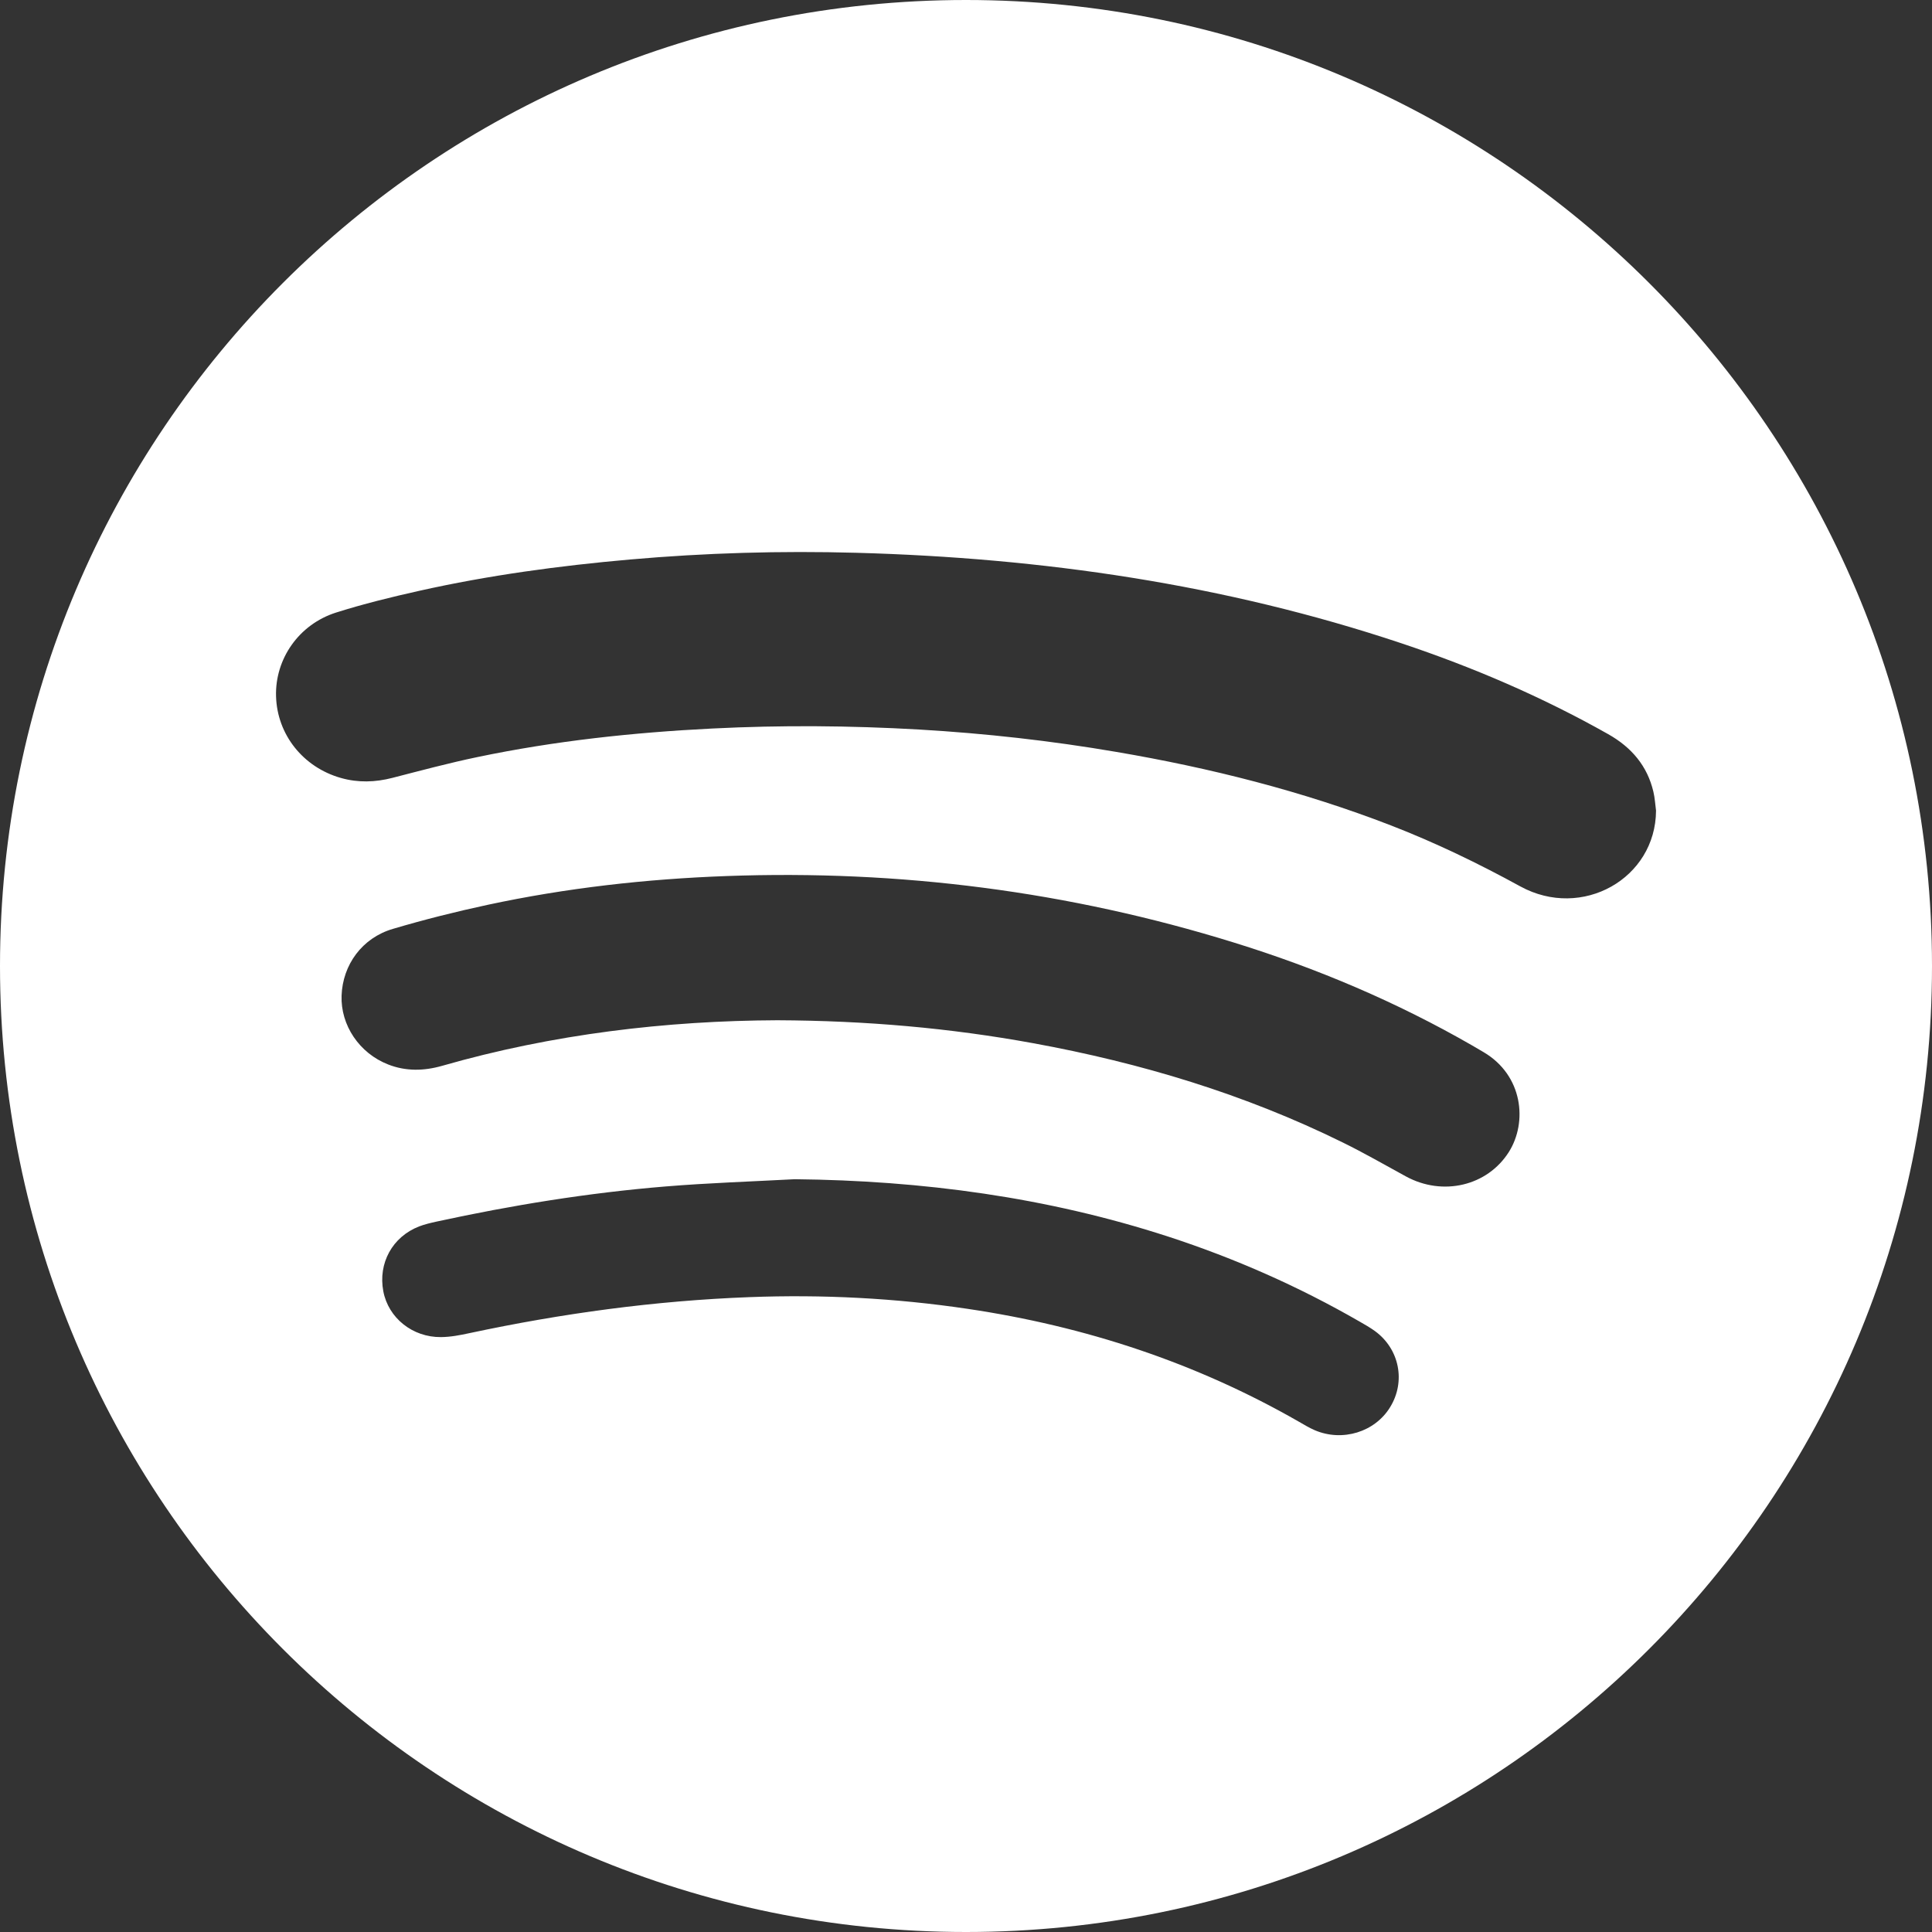 <?xml version="1.0" encoding="utf-8"?>
<!-- Generator: Adobe Illustrator 25.4.1, SVG Export Plug-In . SVG Version: 6.00 Build 0)  -->
<svg version="1.1" id="Ebene_1" xmlns="http://www.w3.org/2000/svg" xmlns:xlink="http://www.w3.org/1999/xlink" x="0px" y="0px"
	 viewBox="0 0 25 25" style="enable-background:new 0 0 25 25;" xml:space="preserve">
<rect x="0" y="0" width="25" height="25" fill="#333333" stroke="none"/>
<style type="text/css">
	.st0{fill-rule:evenodd;clip-rule:evenodd;fill:#FFFFFF;}
</style>
<g id="Symbols">
	<g id="Icons-_x2F_-Spotify-White" transform="translate(-13, -12)">
		<g id="Xing-white" transform="translate(13, 12)">
			<path id="Combined-Shape" class="st0" d="M12.5,0C19.404,0,25,5.596,25,12.5S19.404,25,12.5,25C5.596,25,0,19.404,0,12.5
				S5.596,0,12.5,0z M10.284,15.259c-0.558,0.03-1.117,0.048-1.674,0.094c-0.997,0.082-1.983,0.242-2.959,0.454
				c-0.077,0.017-0.155,0.035-0.228,0.063c-0.345,0.134-0.532,0.475-0.463,0.839c0.065,0.344,0.377,0.597,0.747,0.593
				c0.123-0.001,0.247-0.025,0.367-0.051c1.194-0.255,2.401-0.42,3.623-0.466c0.945-0.036,1.885,0.012,2.821,0.151
				c1.525,0.226,2.959,0.698,4.288,1.46c0.068,0.039,0.135,0.08,0.207,0.111c0.358,0.153,0.778,0.024,0.975-0.298
				c0.204-0.331,0.122-0.752-0.195-0.984c-0.063-0.046-0.132-0.085-0.2-0.124c-0.784-0.452-1.61-0.817-2.475-1.099
				C13.551,15.492,11.935,15.276,10.284,15.259z M15.965,12.196c-2.135-0.662-4.324-0.942-6.564-0.86
				c-1.041,0.038-2.072,0.154-3.089,0.372C5.898,11.797,5.488,11.9,5.083,12.02c-0.398,0.117-0.649,0.465-0.663,0.864
				c-0.013,0.382,0.229,0.744,0.602,0.89c0.229,0.09,0.464,0.085,0.698,0.018c1.435-0.412,2.905-0.584,4.339-0.59
				c1.152,0.005,2.236,0.101,3.31,0.297c1.395,0.255,2.739,0.66,4.007,1.285c0.277,0.136,0.544,0.29,0.815,0.438
				c0.479,0.262,1.056,0.124,1.334-0.316c0.243-0.386,0.182-0.991-0.327-1.291c-0.048-0.028-0.096-0.057-0.145-0.085
				C18.077,12.968,17.044,12.53,15.965,12.196z M11.08,7.153c-0.977-0.027-1.953,0.001-2.928,0.087
				C7.234,7.321,6.324,7.444,5.426,7.645c-0.363,0.081-0.725,0.17-1.079,0.282C3.865,8.081,3.558,8.529,3.572,9.01
				c0.014,0.496,0.351,0.919,0.84,1.057c0.223,0.063,0.444,0.056,0.668-0.002c0.365-0.094,0.73-0.192,1.1-0.269
				C7.18,9.587,8.195,9.478,9.217,9.427c0.892-0.045,1.784-0.038,2.675,0.013c0.857,0.05,1.709,0.145,2.555,0.29
				c1.215,0.207,2.404,0.507,3.552,0.951c0.578,0.224,1.132,0.492,1.674,0.789c0.799,0.437,1.752-0.102,1.756-0.981
				c-0.011-0.081-0.015-0.163-0.034-0.243C21.317,9.912,21.113,9.671,20.81,9.5c-0.852-0.481-1.748-0.866-2.679-1.177
				C15.846,7.56,13.486,7.219,11.08,7.153z"/>
		</g>
	</g>
</g>
</svg>
